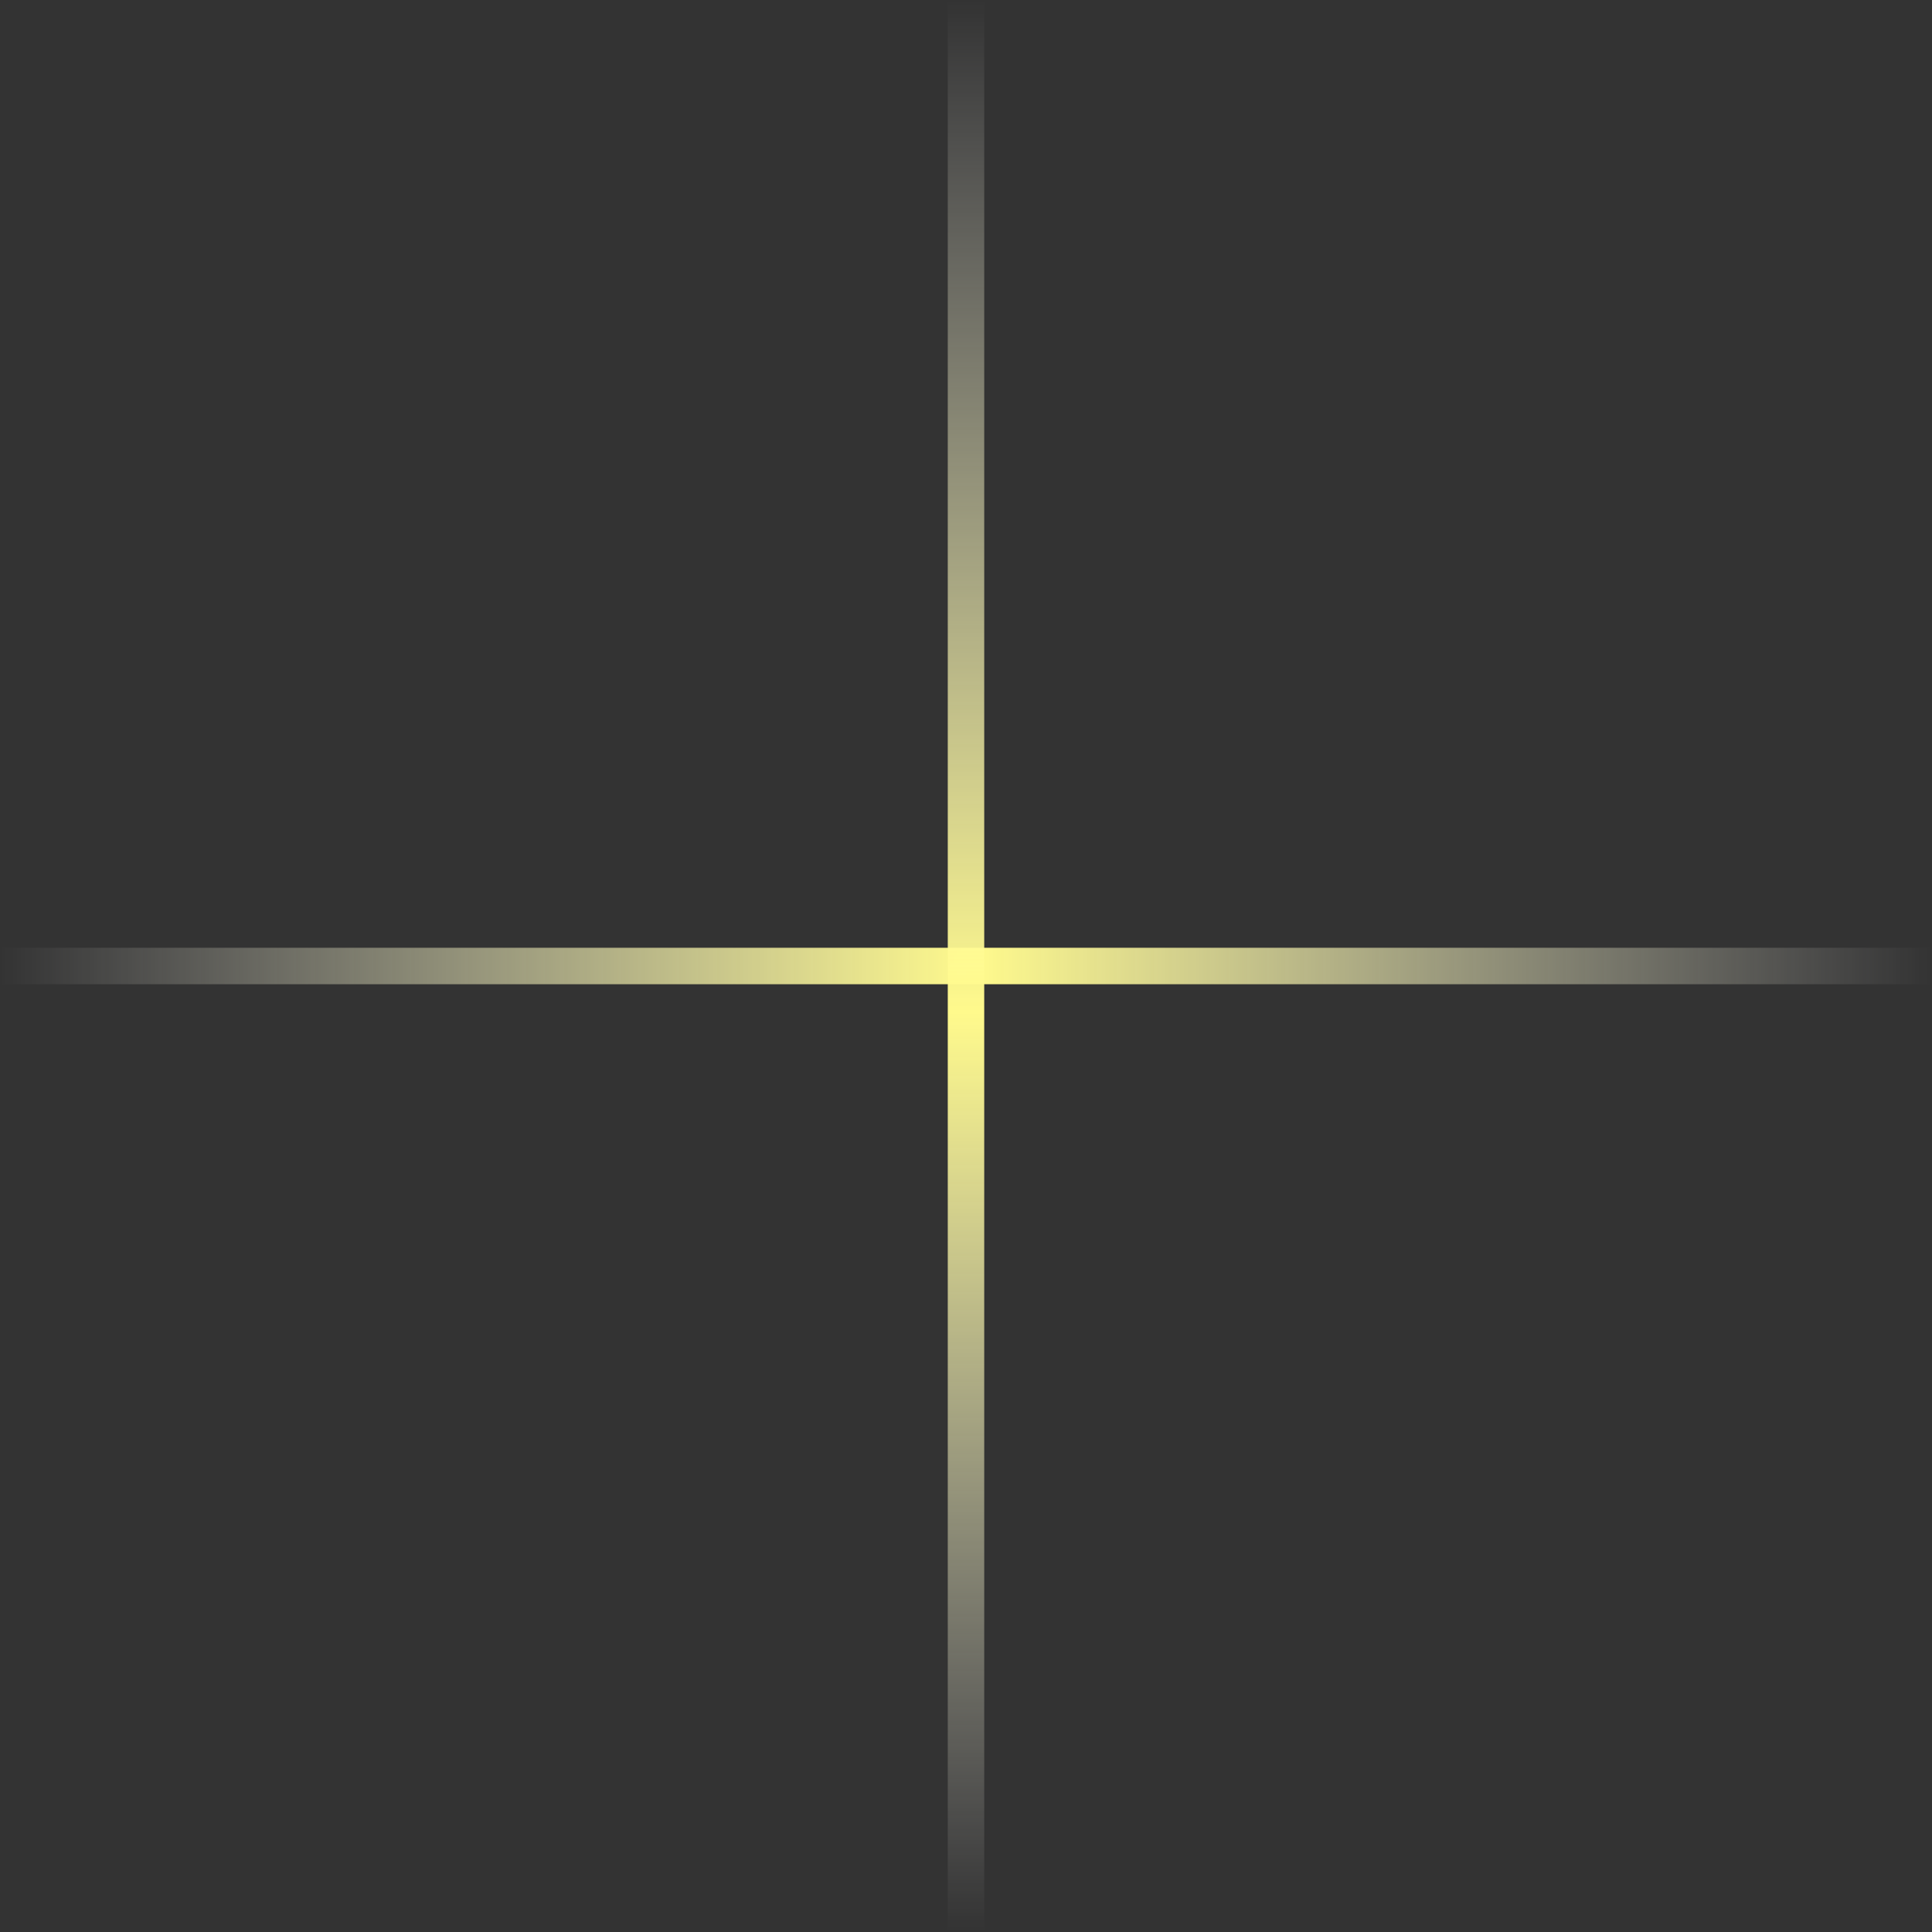 <?xml version="1.0" encoding="UTF-8"?> <svg xmlns="http://www.w3.org/2000/svg" width="53" height="53" viewBox="0 0 53 53" fill="none"><rect x="0" y="0" width="53" height="53" fill="#333333" stroke="none"/><path d="M0 26.5L53 26.5" stroke="url(#paint0_linear_1351_81)"></path><path d="M26.5 0L26.5 53" stroke="url(#paint1_linear_1351_81)"></path><defs><linearGradient id="paint0_linear_1351_81" x1="53" y1="26.5" x2="0" y2="26.5" gradientUnits="userSpaceOnUse"><stop stop-color="white" stop-opacity="0"></stop><stop offset="0.495" stop-color="#FFFA8C"></stop><stop offset="1" stop-color="white" stop-opacity="0"></stop></linearGradient><linearGradient id="paint1_linear_1351_81" x1="26.5" y1="53" x2="26.5" y2="0" gradientUnits="userSpaceOnUse"><stop stop-color="white" stop-opacity="0"></stop><stop offset="0.476" stop-color="#FFFA8C"></stop><stop offset="1" stop-color="white" stop-opacity="0"></stop></linearGradient></defs></svg> 